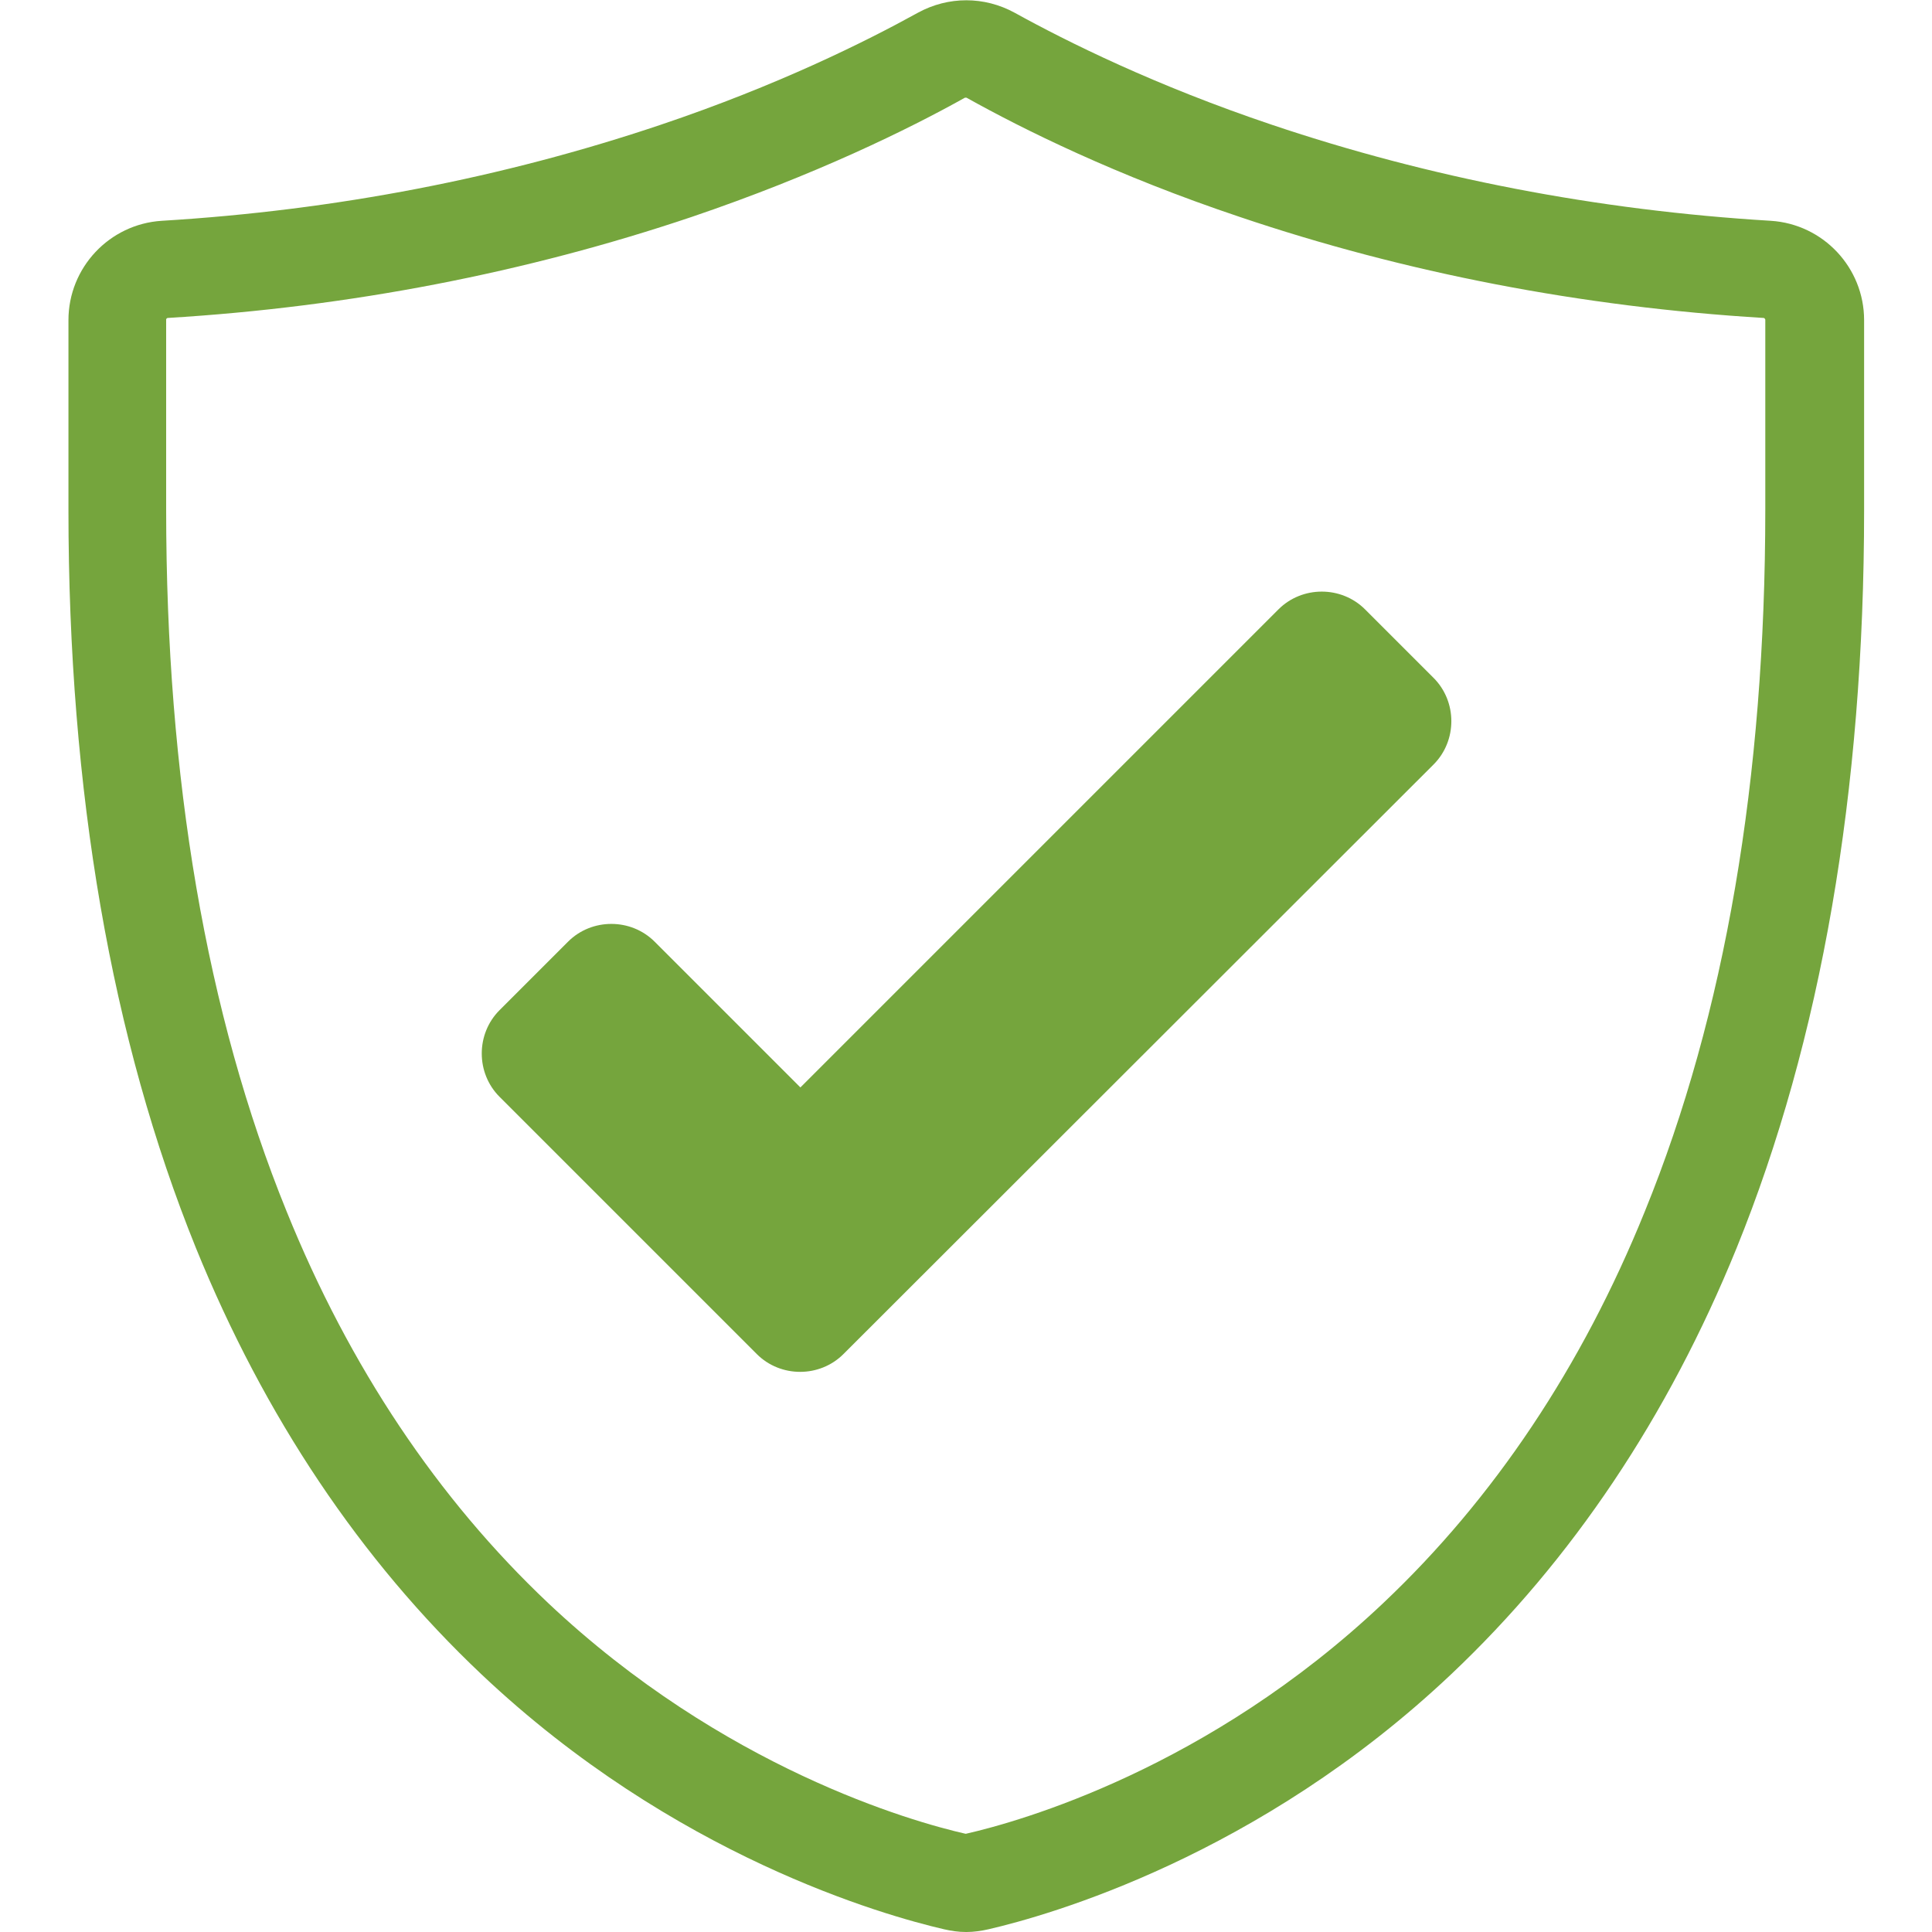 <?xml version="1.0" encoding="UTF-8"?> <svg xmlns="http://www.w3.org/2000/svg" id="Objects" viewBox="0 0 35 35"><defs><style>.cls-1{fill:#75a53d;}</style></defs><path class="cls-1" d="M17.5,35c-.14,0-.27-.02-.4-.05-1.08-.25-4.89-1.32-8.38-4.62-2.19-2.07-3.93-4.67-5.17-7.72-1.53-3.78-2.31-8.27-2.31-13.37v-3.44c0-.95.74-1.74,1.69-1.8,3.15-.19,6.19-.78,9.04-1.74,2.11-.71,3.7-1.5,4.66-2.03.55-.3,1.2-.3,1.75,0,.96.53,2.55,1.32,4.66,2.03,2.85.96,5.89,1.55,9.04,1.74.95.06,1.69.85,1.69,1.8v3.44c0,5.1-.78,9.6-2.31,13.37-1.24,3.05-2.98,5.65-5.17,7.72-3.49,3.3-7.3,4.37-8.38,4.62h0c-.13.03-.27.05-.4.05ZM17.5,1.77s-.01,0-.02,0c-1.02.57-2.71,1.4-4.95,2.16-3,1.01-6.19,1.63-9.49,1.83-.02,0-.03.02-.03.03v3.44c0,4.87.73,9.14,2.18,12.71,1.14,2.82,2.74,5.21,4.74,7.1,3.17,2.99,6.59,3.96,7.56,4.18,0,0,0,0,.01,0h0c.97-.22,4.39-1.18,7.56-4.18,2-1.89,3.6-4.28,4.74-7.1,1.45-3.56,2.18-7.84,2.18-12.71v-3.44s-.01-.03-.03-.03c-3.3-.2-6.5-.82-9.49-1.83-2.24-.75-3.93-1.59-4.95-2.16,0,0-.01,0-.02,0Z"></path><path class="cls-1" d="M13.71,24.53l-4.66-4.66c-.43-.43-.43-1.14,0-1.57l1.24-1.24c.43-.43,1.14-.43,1.57,0l2.64,2.64,8.66-8.66c.43-.43,1.14-.43,1.57,0l1.24,1.24c.43.43.43,1.14,0,1.57l-10.69,10.68c-.43.43-1.14.43-1.57,0Z"></path></svg> 